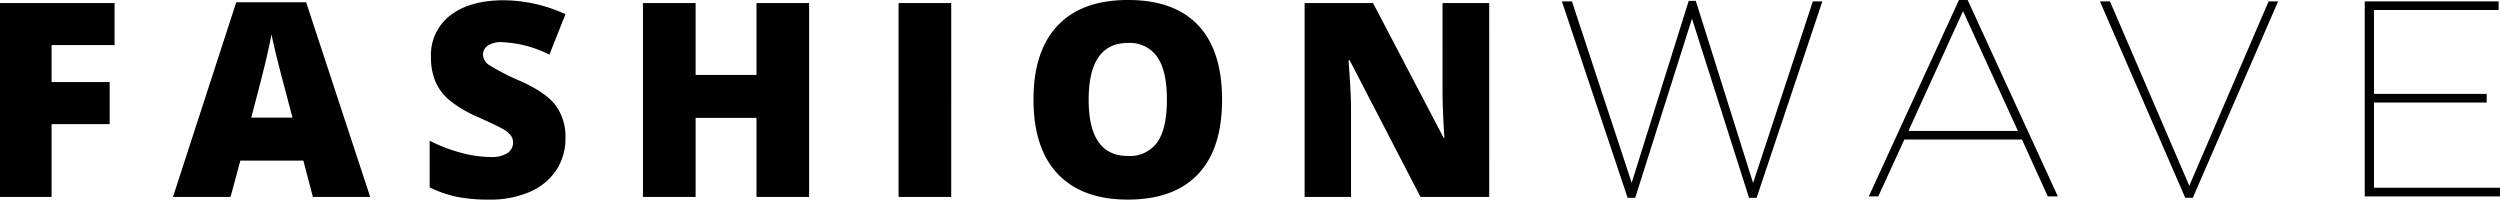 <?xml version="1.0" encoding="UTF-8"?> <svg xmlns="http://www.w3.org/2000/svg" width="506.257" height="40.417" viewBox="0 0 506.257 40.417"><g id="Group_1" data-name="Group 1" transform="translate(-685.243 1750)"><path id="Path_2" data-name="Path 2" d="M15.84,1.275h1.54L28.875-35,40.425,1.275h1.54l13.31-39.768H53.35L41.25-1.715,29.645-38.606h-1.43L16.665-1.771,4.565-38.493H2.53ZM64.68.993H66.6l5.28-11.507H95.7L100.925.993h2.035L84.7-38.775H82.94Zm8.03-13.256L83.765-36.519l11.11,24.256ZM128.755,1.275h1.54l17.27-39.768H145.64L129.58-1.151,113.52-38.493h-2.035ZM165.11.993H192.5V-.756H166.98V-18.017H189.8v-1.749H166.98V-36.744h25.245v-1.749H165.11Z" transform="translate(999 -1711.225)"></path><path id="Path_1" data-name="Path 1" d="M14.69,0H4.243V-39.263h23.2v8.513H14.69v7.493H26.453v8.513H14.69ZM67.606,0,65.672-7.358H52.916L50.929,0H39.273l12.81-39.424H66.236L79.208,0ZM63.47-16.06,61.778-22.5q-.591-2.148-1.437-5.559t-1.115-4.888q-.242,1.37-.953,4.512T55.118-16.06Zm55.279,4.136A11.582,11.582,0,0,1,116.9-5.438a12.134,12.134,0,0,1-5.344,4.4A19.81,19.81,0,0,1,103.361.537a33.138,33.138,0,0,1-6.58-.551,24.426,24.426,0,0,1-5.532-1.92v-9.453a31.593,31.593,0,0,0,6.311,2.43,23.516,23.516,0,0,0,6.016.873,5.844,5.844,0,0,0,3.464-.819,2.518,2.518,0,0,0,1.1-2.108,2.32,2.32,0,0,0-.443-1.41,5.16,5.16,0,0,0-1.423-1.222q-.98-.618-5.223-2.524a25.06,25.06,0,0,1-5.76-3.384,10.388,10.388,0,0,1-2.847-3.76,12.48,12.48,0,0,1-.927-5.022,10.065,10.065,0,0,1,3.948-8.459q3.948-3.035,10.85-3.035a30.446,30.446,0,0,1,12.434,2.82l-3.25,8.191a23.547,23.547,0,0,0-9.507-2.524,4.954,4.954,0,0,0-3.008.725,2.194,2.194,0,0,0-.94,1.8,2.6,2.6,0,0,0,1.2,2.068,45.56,45.56,0,0,0,6.486,3.33q5.076,2.283,7.05,4.9A10.644,10.644,0,0,1,118.75-11.924ZM168.094,0H157.432V-16.006H145.105V0H134.444V-39.263h10.662v14.556h12.327V-39.263h10.662Zm18.111,0V-39.263h10.662V0Zm65.511-19.685q0,9.91-4.861,15.066T232.622.537q-9.238,0-14.166-5.183t-4.928-15.093q0-9.8,4.9-14.972t14.247-5.17q9.373,0,14.207,5.129T251.716-19.685Zm-27.017,0Q224.7-8.3,232.622-8.3a6.811,6.811,0,0,0,5.975-2.766q1.947-2.766,1.947-8.621,0-5.881-1.974-8.688a6.734,6.734,0,0,0-5.895-2.806Q224.7-31.179,224.7-19.685ZM305.814,0H291.9L277.562-27.661h-.242q.51,6.526.51,9.963V0h-9.4V-39.263h13.857l14.287,27.285h.161q-.376-5.935-.376-9.534V-39.263h9.453Z" transform="translate(681 -1710.12)"></path></g></svg> 
